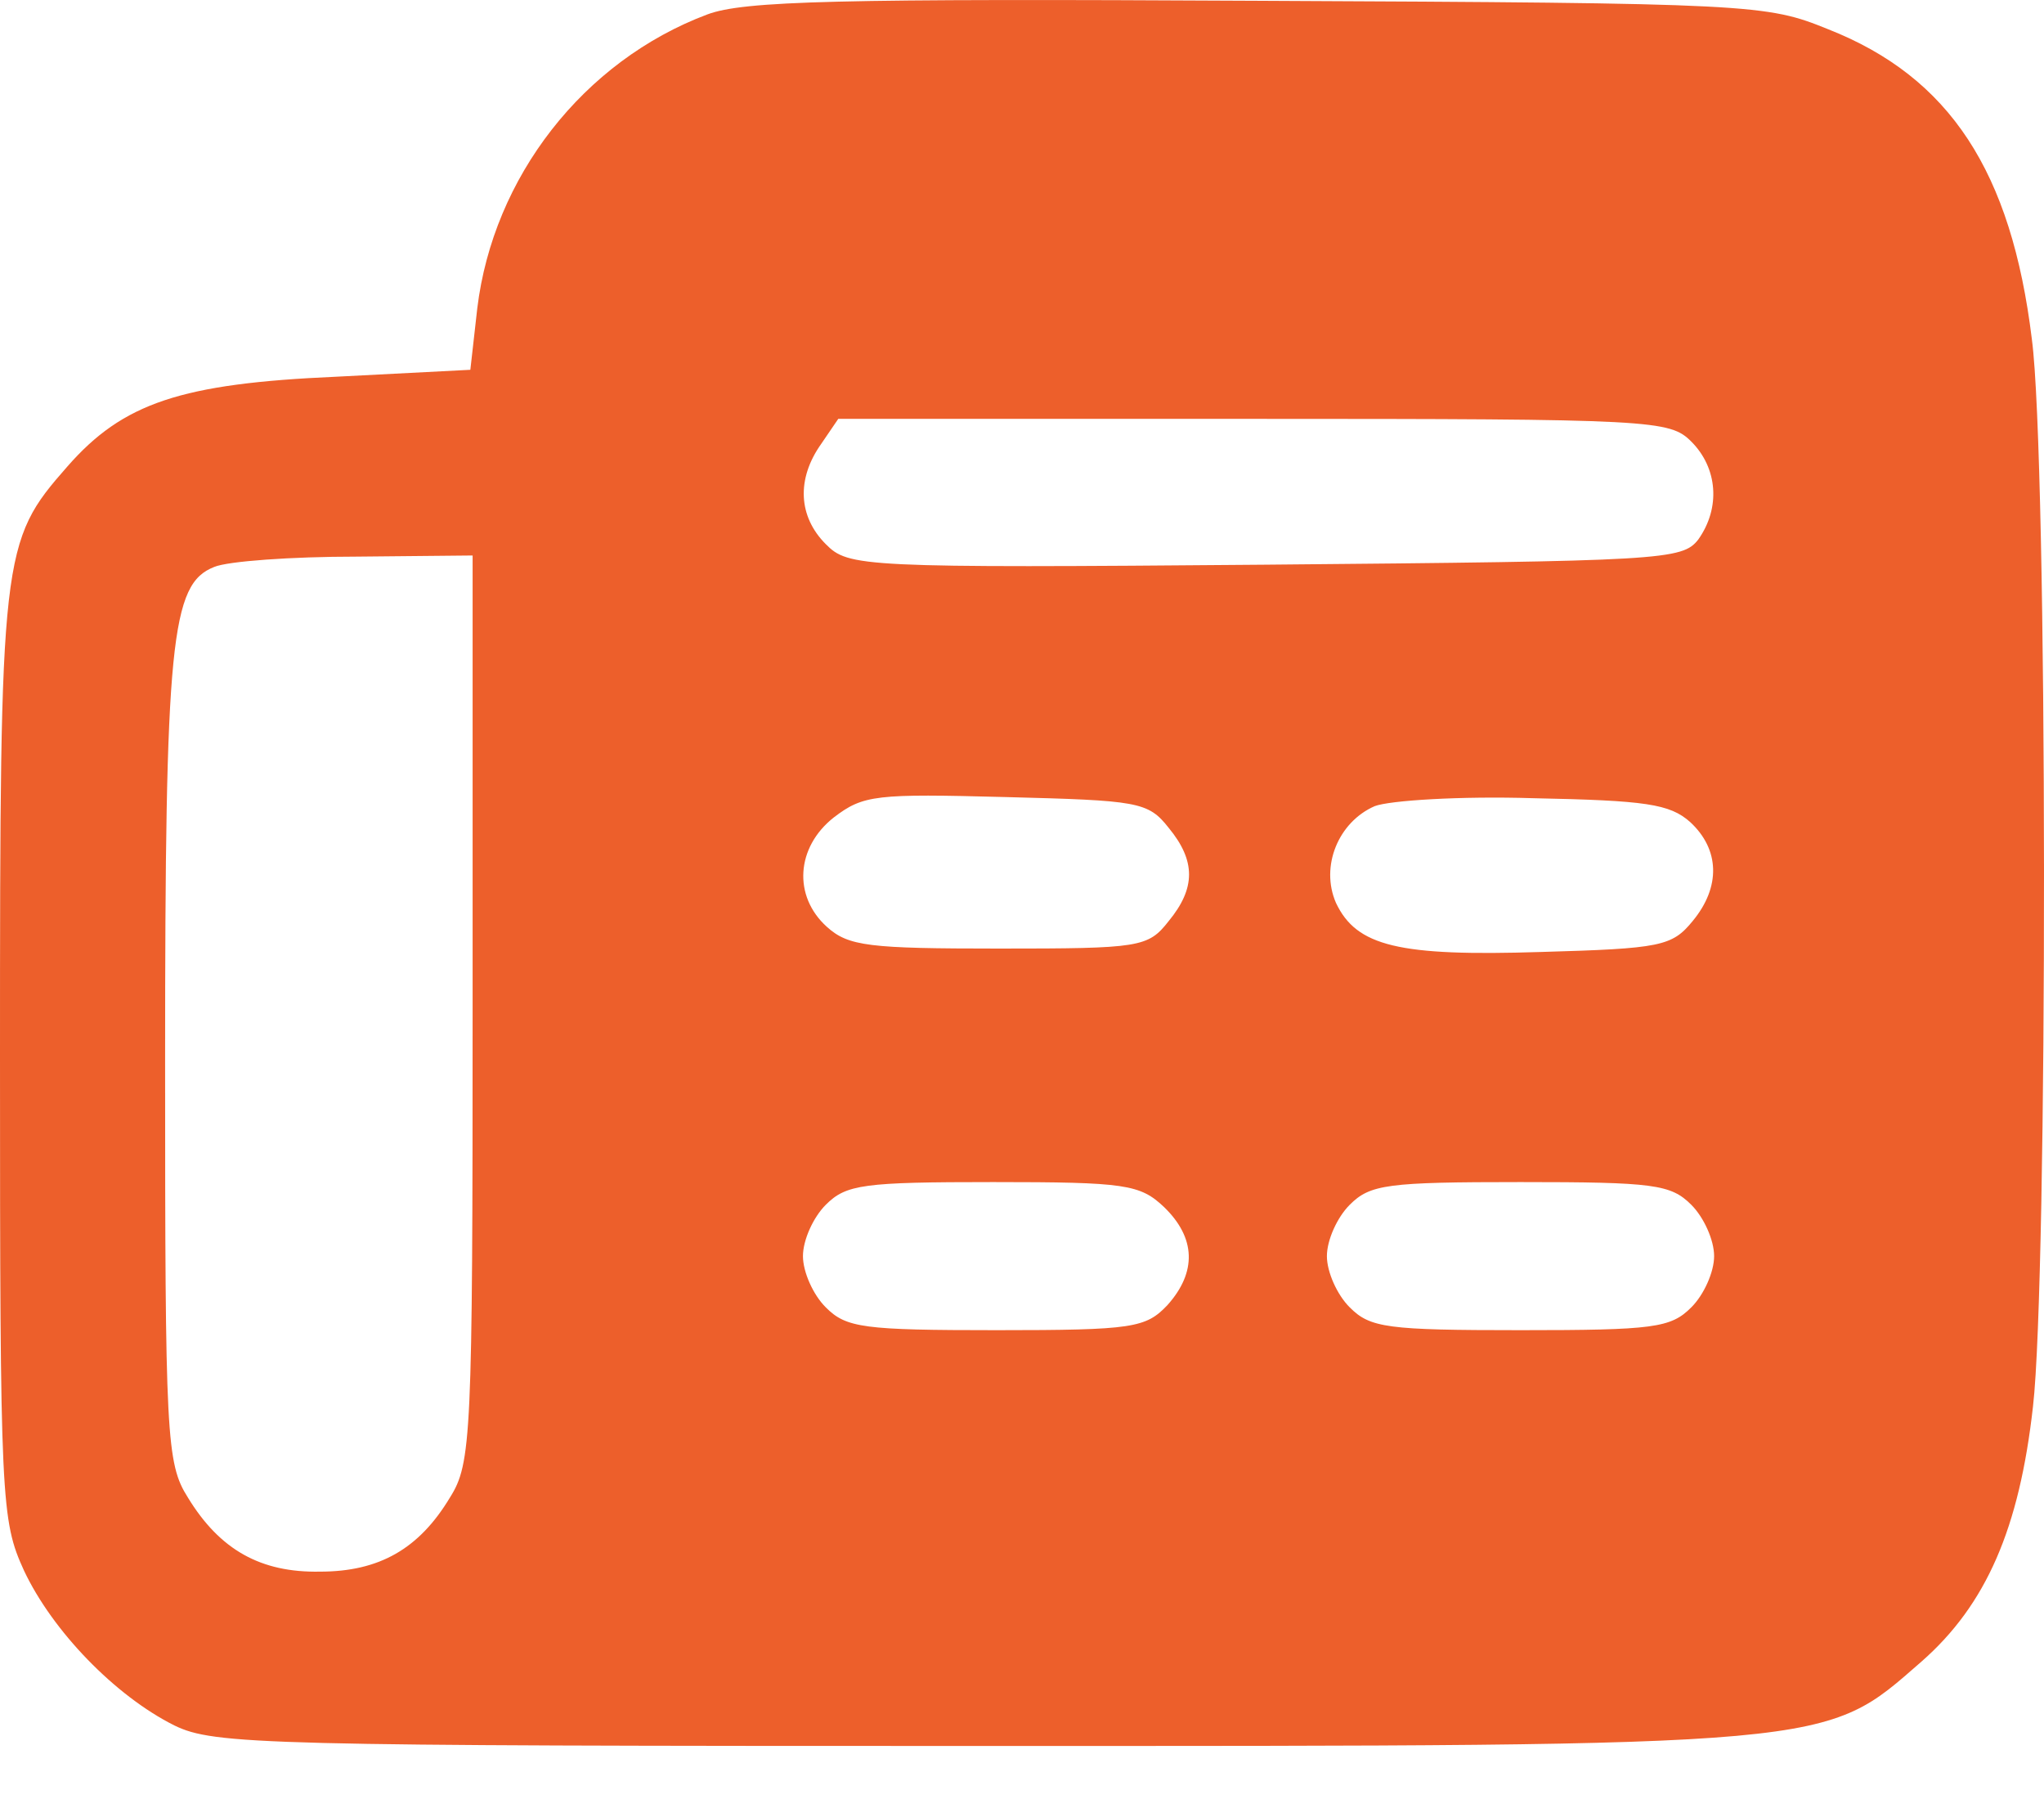 <svg xmlns="http://www.w3.org/2000/svg" width="18" height="16" viewBox="0 0 18 16" fill="none"><path d="M6.229 0.127C5.135 0.538 4.343 1.561 4.203 2.715L4.142 3.256L2.959 3.317C1.595 3.377 1.083 3.547 0.592 4.109C0.01 4.771 0 4.861 0 9.304C0 13.226 0.01 13.387 0.211 13.828C0.461 14.36 1.013 14.931 1.535 15.192C1.886 15.363 2.317 15.373 8.626 15.373C16.208 15.373 16.058 15.383 16.921 14.63C17.492 14.129 17.783 13.457 17.903 12.384C18.034 11.26 18.034 4.039 17.893 2.986C17.713 1.511 17.171 0.679 16.098 0.257C15.556 0.037 15.446 0.027 11.083 0.007C7.372 -0.013 6.55 0.007 6.229 0.127ZM14.894 3.888C15.125 4.119 15.155 4.47 14.955 4.751C14.814 4.931 14.644 4.941 11.143 4.972C7.573 5.002 7.472 4.992 7.272 4.791C7.031 4.55 7.011 4.219 7.232 3.908L7.382 3.688H11.043C14.563 3.688 14.704 3.698 14.894 3.888ZM4.162 8.873C4.162 12.654 4.152 12.885 3.962 13.186C3.691 13.637 3.34 13.838 2.818 13.838C2.297 13.848 1.936 13.647 1.655 13.186C1.464 12.885 1.454 12.654 1.454 9.355C1.454 5.644 1.504 5.142 1.886 4.992C2.006 4.941 2.568 4.901 3.139 4.901L4.162 4.891V8.873ZM10.291 7.288C10.531 7.579 10.531 7.82 10.291 8.111C10.11 8.342 10.04 8.352 8.796 8.352C7.653 8.352 7.472 8.332 7.282 8.161C6.981 7.89 7.011 7.459 7.342 7.198C7.603 6.998 7.713 6.988 8.856 7.018C10.02 7.048 10.11 7.058 10.291 7.288ZM14.884 7.238C15.145 7.479 15.155 7.81 14.905 8.111C14.724 8.332 14.624 8.352 13.57 8.382C12.317 8.422 11.946 8.332 11.765 7.95C11.625 7.629 11.785 7.238 12.106 7.098C12.236 7.048 12.858 7.008 13.5 7.028C14.493 7.048 14.704 7.078 14.884 7.238ZM10.251 10.628C10.531 10.899 10.541 11.2 10.281 11.491C10.09 11.692 9.98 11.712 8.776 11.712C7.603 11.712 7.452 11.692 7.272 11.511C7.161 11.401 7.071 11.2 7.071 11.06C7.071 10.919 7.161 10.719 7.272 10.608C7.452 10.428 7.603 10.408 8.746 10.408C9.91 10.408 10.04 10.428 10.251 10.628ZM14.894 10.608C15.005 10.719 15.095 10.919 15.095 11.06C15.095 11.2 15.005 11.401 14.894 11.511C14.714 11.692 14.563 11.712 13.39 11.712C12.216 11.712 12.066 11.692 11.886 11.511C11.775 11.401 11.685 11.2 11.685 11.06C11.685 10.919 11.775 10.719 11.886 10.608C12.066 10.428 12.216 10.408 13.39 10.408C14.563 10.408 14.714 10.428 14.894 10.608Z" fill="#ED5F2B"></path></svg>